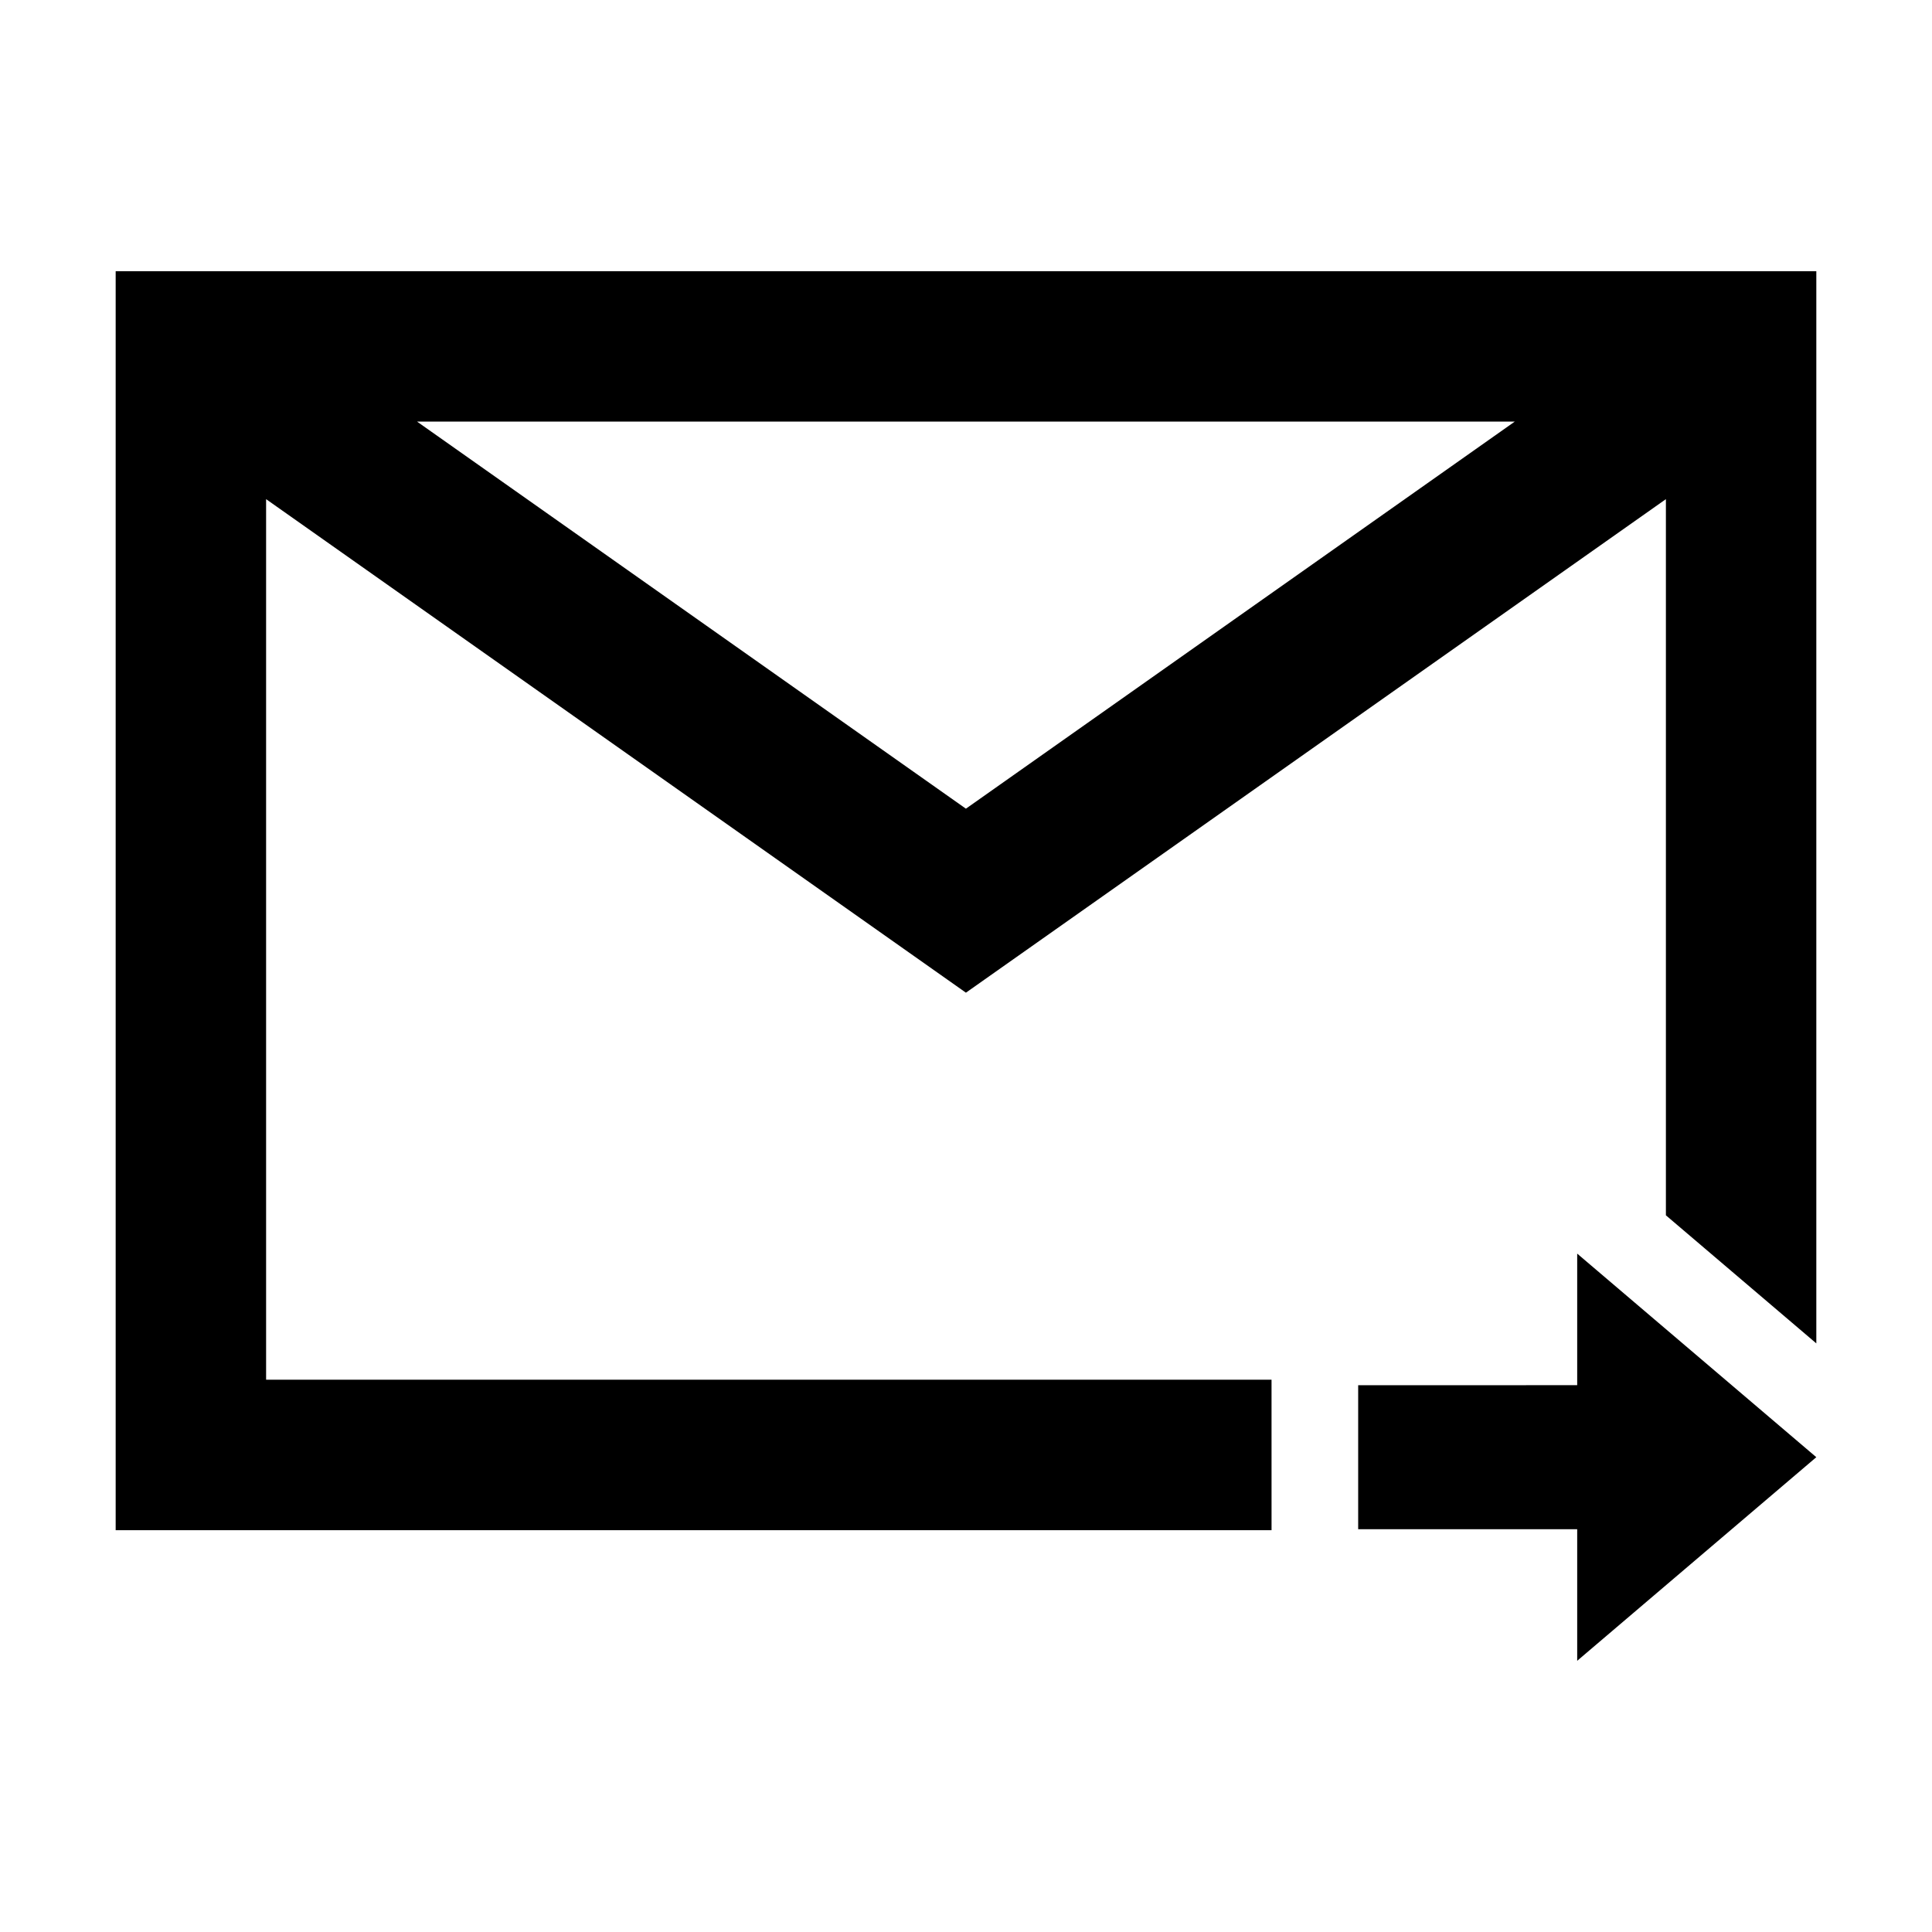 <?xml version="1.0" encoding="UTF-8"?>
<!-- Uploaded to: SVG Find, www.svgrepo.com, Generator: SVG Find Mixer Tools -->
<svg fill="#000000" width="800px" height="800px" version="1.1" viewBox="144 144 512 512" xmlns="http://www.w3.org/2000/svg">
 <path d="m480.97 509.64h-266.45v-233.36l185.46 130.79 185.5-130.79v189.79l39.863 33.941v-284.14h-450.69v333.64h306.32zm64.457-253.91-145.45 102.58-145.45-102.58zm16.547 255.36v-34.867l63.367 53.949-63.367 53.953v-34.867l-58.043 0.004v-38.168z"/>
</svg>